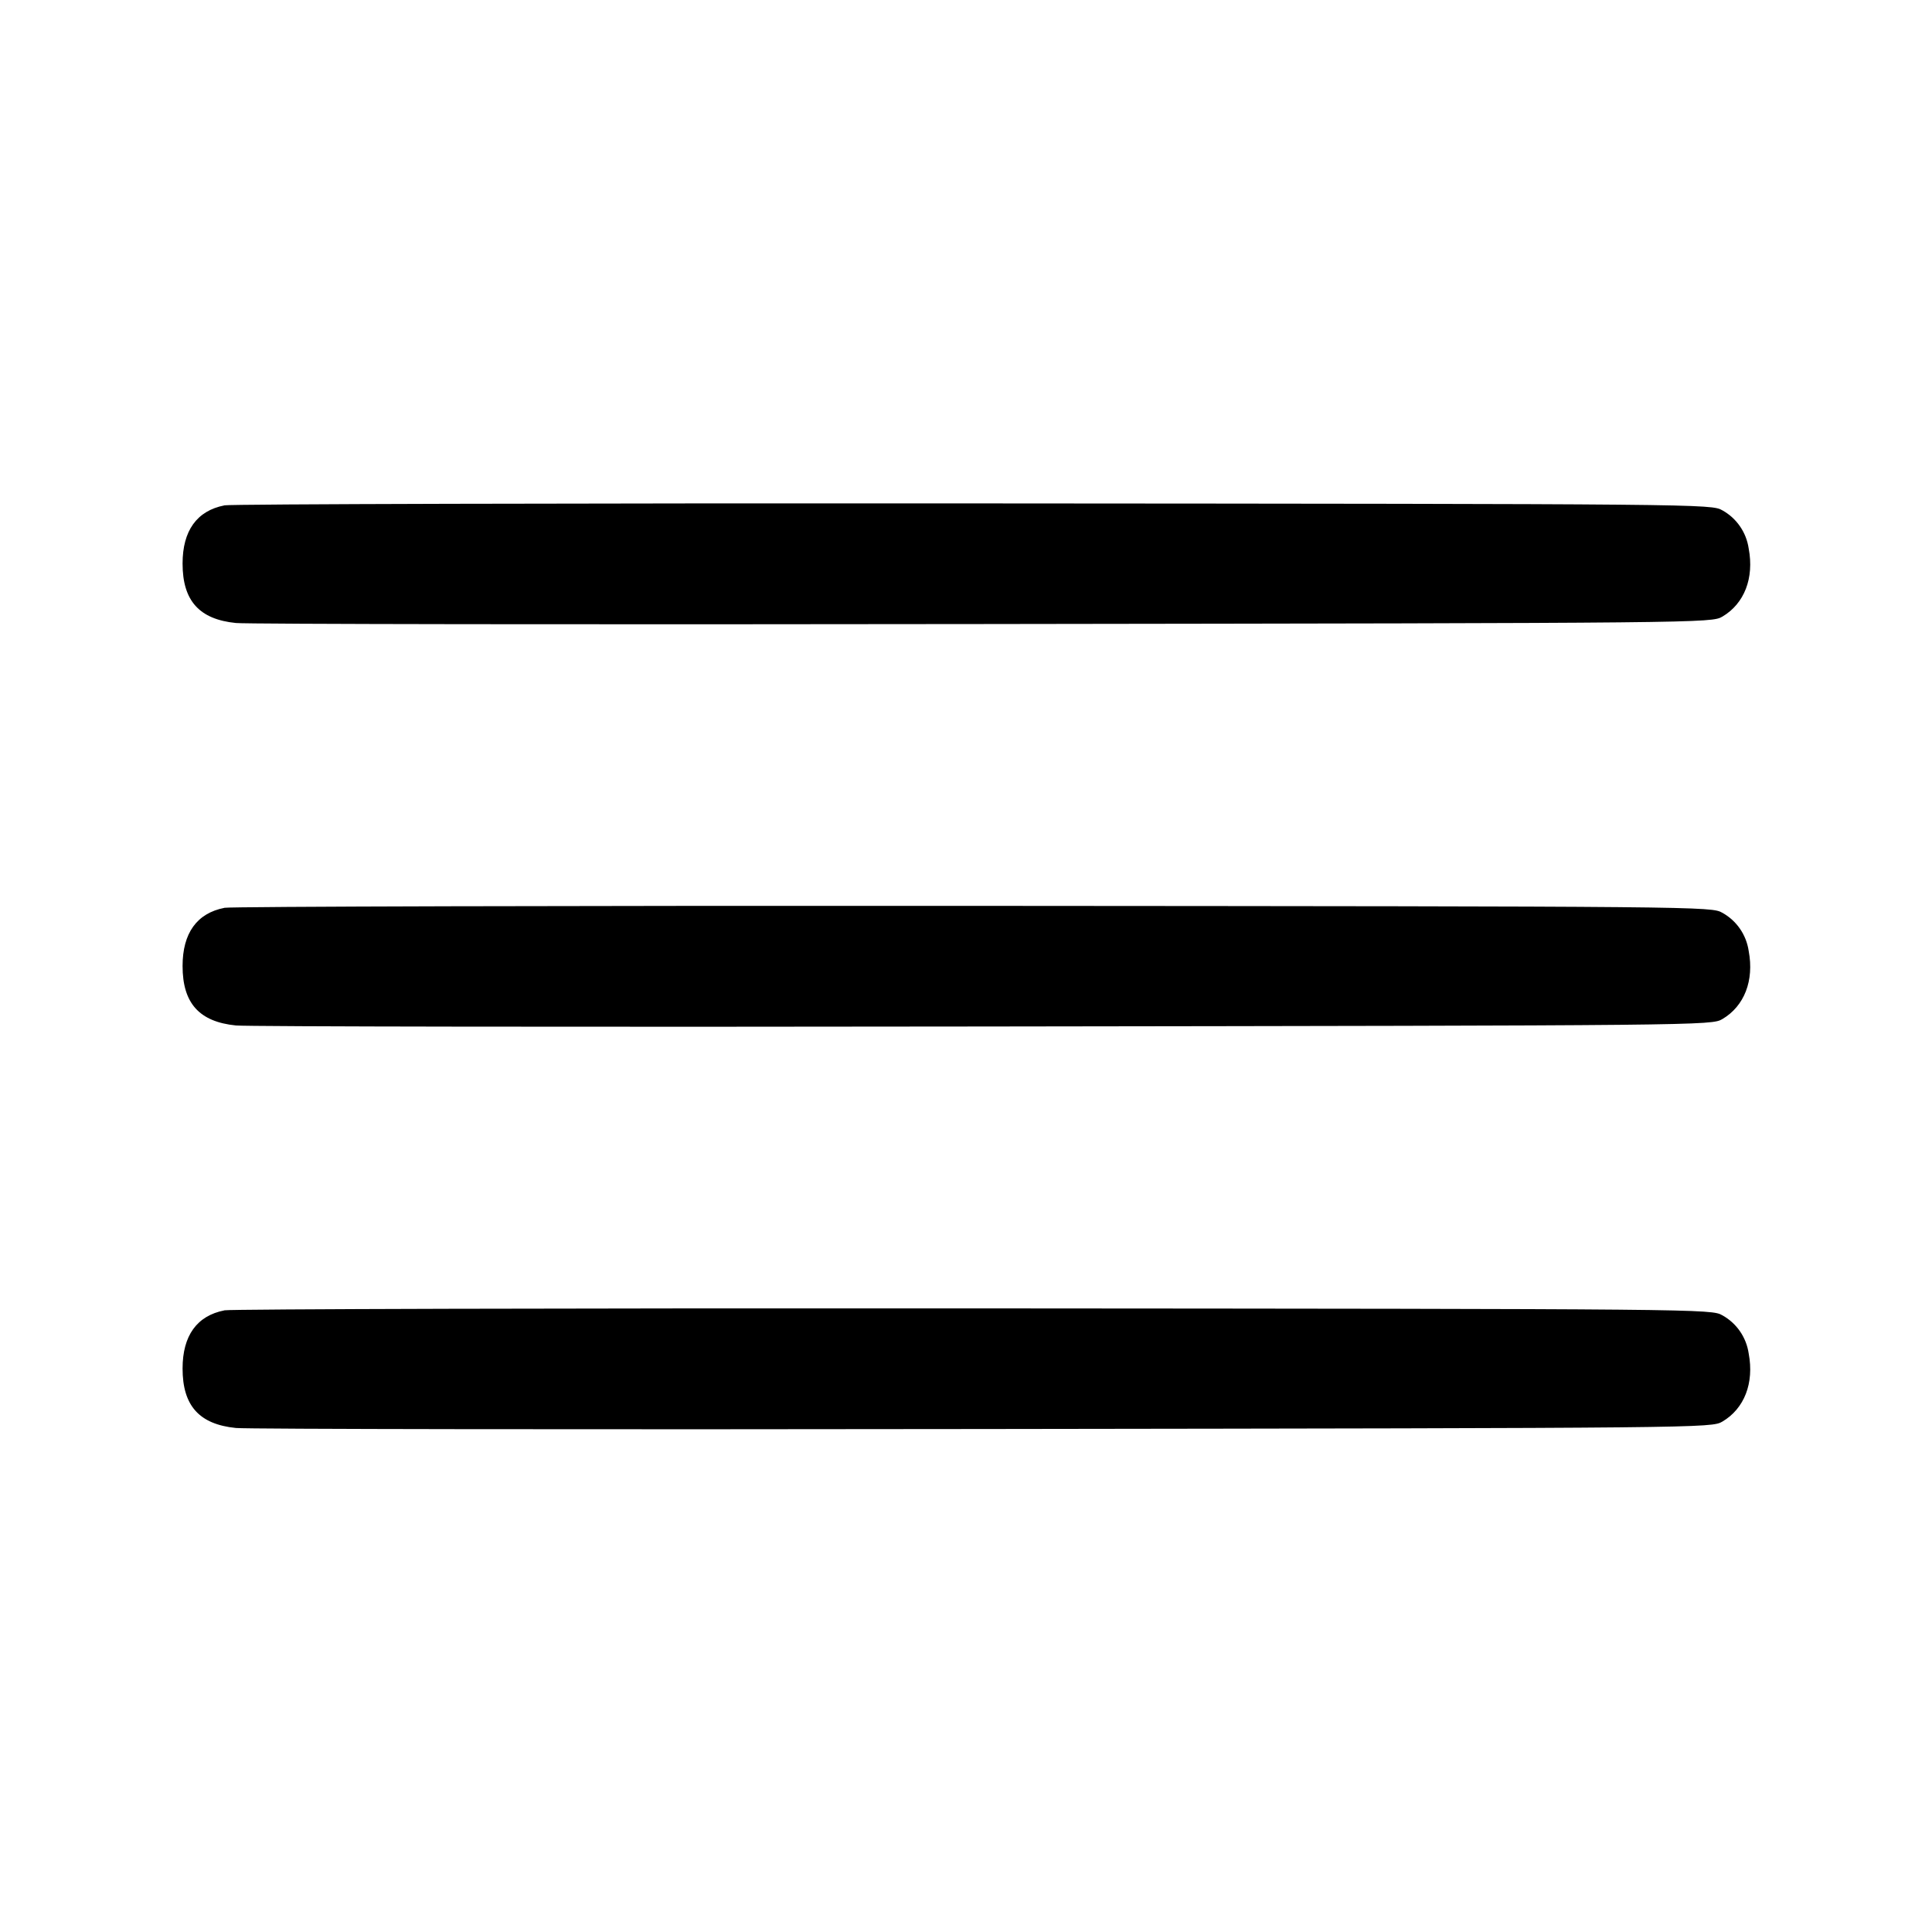 <!-- Generated by IcoMoon.io -->
<svg version="1.1" xmlns="http://www.w3.org/2000/svg" width="32" height="32" viewBox="0 0 32 32">
<title>menu</title>
<path d="M3.716 8.371c-0.455 0.089-0.692 0.419-0.692 0.963 0 0.616 0.276 0.924 0.884 0.985 0.183 0.019 5.756 0.027 12.385 0.017 11.943-0.016 12.055-0.017 12.235-0.123 0.364-0.215 0.528-0.637 0.436-1.127-0.040-0.274-0.204-0.503-0.432-0.631l-0.004-0.002c-0.18-0.105-0.284-0.107-12.395-0.115-6.717-0.004-12.305 0.011-12.417 0.032zM3.716 15.037c-0.455 0.089-0.692 0.419-0.692 0.963 0 0.616 0.276 0.924 0.884 0.985 0.183 0.019 5.756 0.027 12.385 0.017 11.943-0.016 12.055-0.017 12.235-0.123 0.364-0.215 0.528-0.637 0.436-1.127-0.040-0.274-0.204-0.503-0.432-0.631l-0.004-0.002c-0.18-0.105-0.284-0.107-12.395-0.115-6.717-0.004-12.305 0.011-12.417 0.032zM3.716 21.704c-0.455 0.089-0.692 0.419-0.692 0.963 0 0.616 0.276 0.924 0.884 0.985 0.183 0.019 5.756 0.027 12.385 0.017 11.943-0.016 12.055-0.017 12.235-0.123 0.364-0.215 0.528-0.637 0.436-1.127-0.040-0.274-0.204-0.503-0.432-0.631l-0.004-0.002c-0.18-0.105-0.284-0.107-12.395-0.115-6.717-0.004-12.305 0.011-12.417 0.032z"></path>
</svg>
